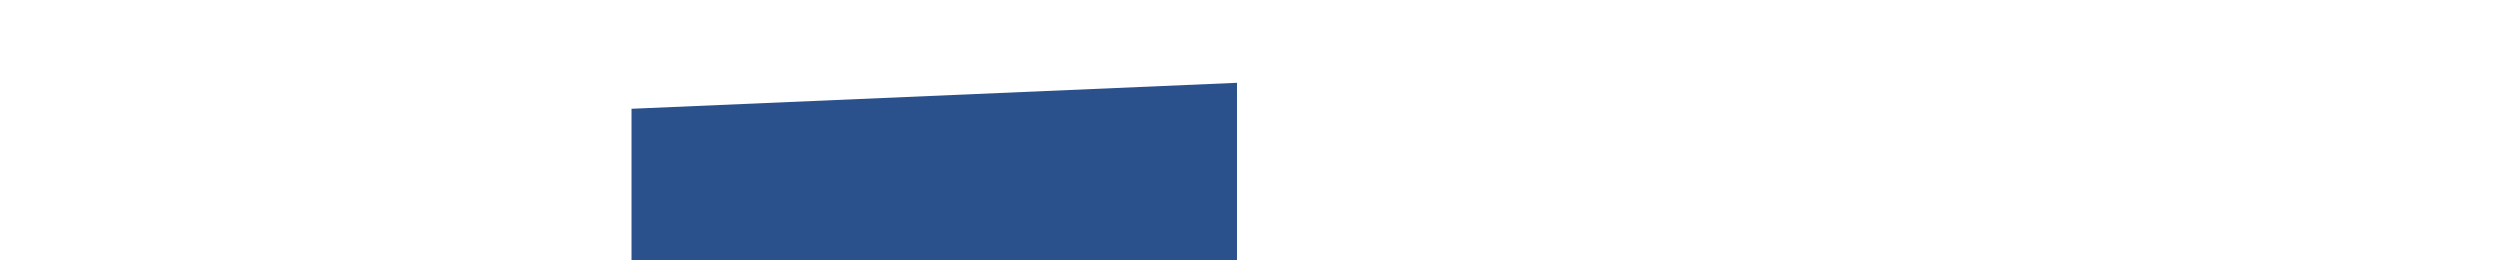 <?xml version="1.0" encoding="utf-8"?>
<!-- Generator: Adobe Illustrator 16.0.4, SVG Export Plug-In . SVG Version: 6.00 Build 0)  -->
<!DOCTYPE svg PUBLIC "-//W3C//DTD SVG 1.1//EN" "http://www.w3.org/Graphics/SVG/1.1/DTD/svg11.dtd">
<svg version="1.1" id="Ebene_1" xmlns="http://www.w3.org/2000/svg" xmlns:xlink="http://www.w3.org/1999/xlink" x="0px" y="0px"
	 width="960px" height="100px" viewBox="0 0 960 100" enable-background="new 0 0 960 100" xml:space="preserve">
<g id="Ebene_1_1_" display="none">
	<polygon display="inline" fill="#C1E0F7" points="0,0 0,42.167 960,1 960,0 	"/>
</g>
<g id="nav_x5F_startseite" display="none">
	<polygon display="inline" fill="#C1E0F7" points="184.156,44.27 0,52.167 0,101 184.156,101 	"/>
</g>
<g id="nav_x5F_team" display="none">
	<polygon display="inline" fill="#C1E0F7" points="572.469,27.618 388.531,35.505 388.531,101 572.469,101 	"/>
</g>
<g id="nav_x5F_praxis" display="none">
	<polygon display="inline" fill="#C1E0F7" points="766.625,19.292 582.688,27.18 582.688,101 766.625,101 	"/>
</g>
<g id="nav_x5F_kontakt" display="none">
	<g display="inline">
		<polygon fill="#C1E0F7" points="776.844,18.854 776.844,101 960,101 960,11 		"/>
	</g>
</g>
<polygon fill="#2A518C" points="475,31.798 242.5,41.768 242.5,101 475,101 "/>
</svg>
